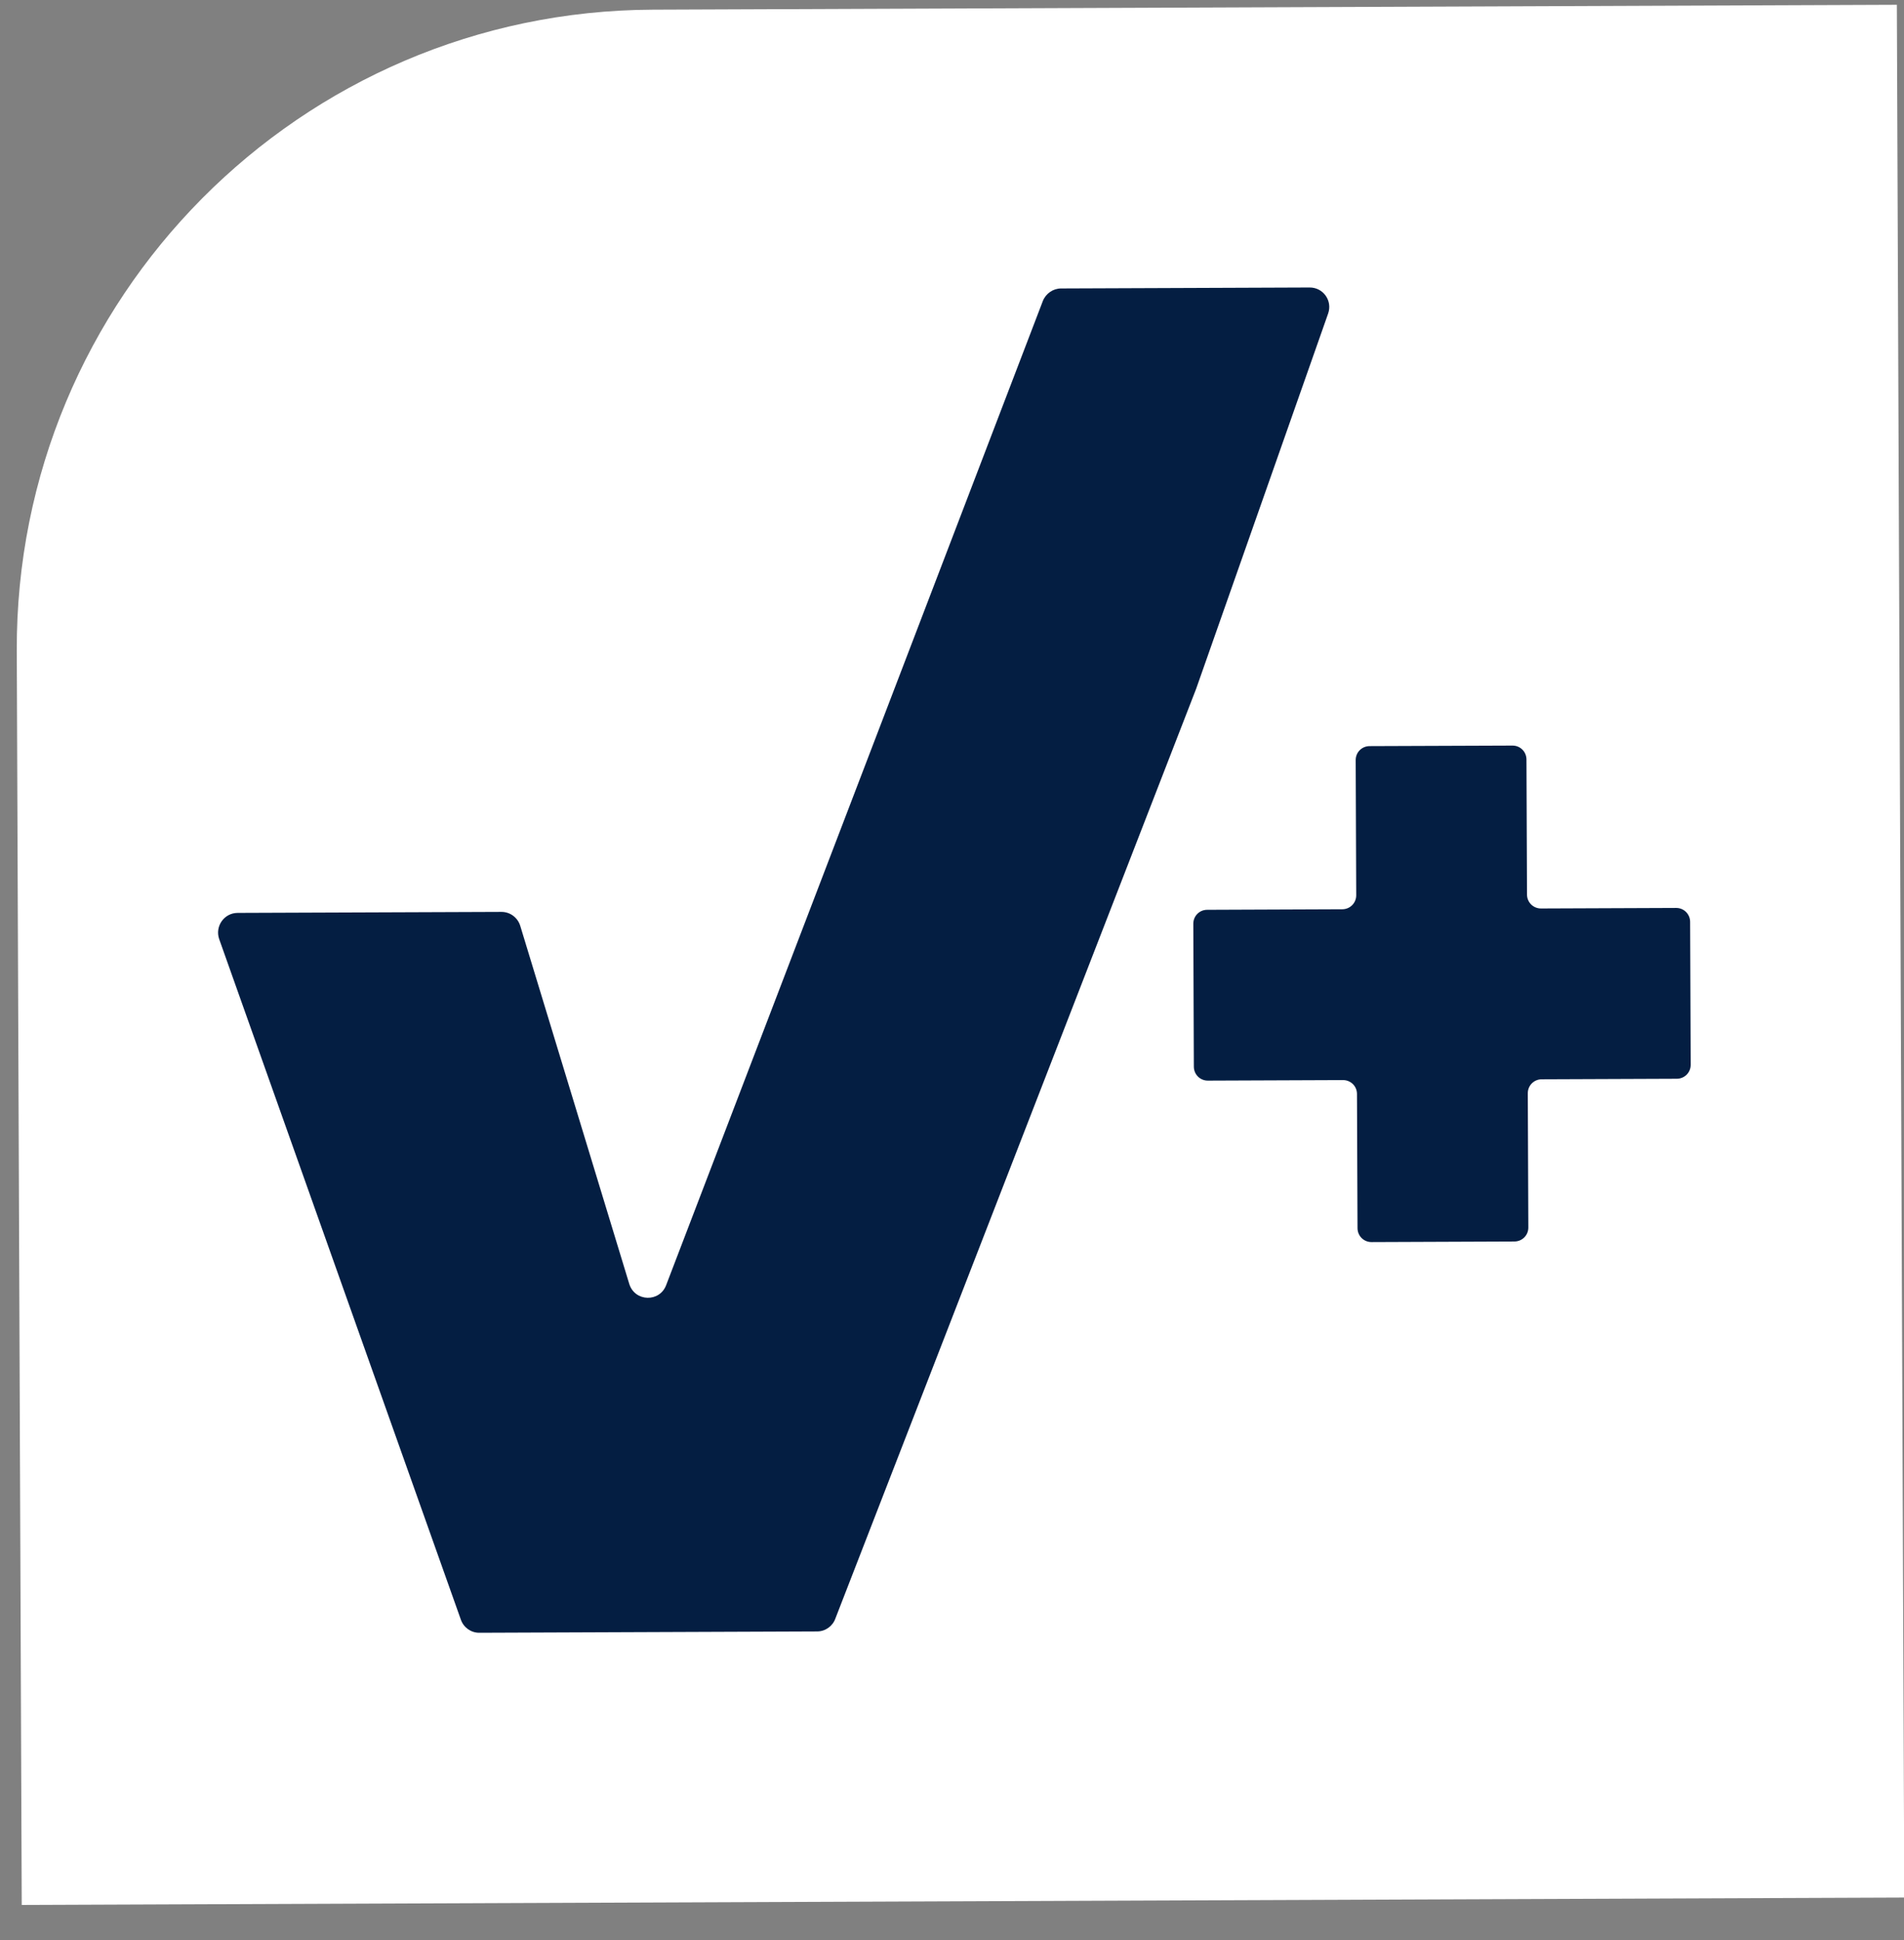 <svg xmlns="http://www.w3.org/2000/svg" fill="none" viewBox="0 0 53 54" height="54" width="53">
<rect x="0" y="0" width="53" height="54" fill="#808080" stroke="none"/>
<path fill="white" d="M0.467 18.114C0.429 8.297 8.356 0.308 18.173 0.269L52.801 0.133L53.008 52.815L0.605 53.021L0.467 18.114Z"></path>
<path fill="#041E42" d="M29.535 8.029C29.312 8.03 29.109 8.171 29.027 8.382L18.548 35.757C18.372 36.254 17.671 36.238 17.516 35.735L14.481 25.767C14.41 25.538 14.199 25.38 13.957 25.381L6.614 25.409C6.238 25.411 5.979 25.782 6.101 26.138L12.83 45.084C12.907 45.3 13.111 45.446 13.341 45.445L22.748 45.408C22.977 45.407 23.181 45.26 23.256 45.043L33.295 19.174L36.97 8.727C37.096 8.369 36.833 8.001 36.457 8.002L29.542 8.029L29.535 8.029Z"></path>
<path fill="#041E42" d="M46.675 30.025L42.915 30.04C42.699 30.041 42.527 30.214 42.528 30.43L42.543 34.165C42.544 34.382 42.372 34.554 42.155 34.555L38.178 34.571C37.962 34.572 37.789 34.4 37.788 34.184L37.773 30.449C37.773 30.232 37.6 30.061 37.383 30.062L33.623 30.077C33.406 30.078 33.233 29.906 33.232 29.689L33.217 25.713C33.216 25.496 33.387 25.323 33.604 25.323L37.364 25.308C37.581 25.307 37.752 25.134 37.752 24.918L37.737 21.157C37.736 20.941 37.907 20.768 38.124 20.767L42.101 20.752C42.318 20.751 42.49 20.922 42.491 21.139L42.506 24.899C42.507 25.115 42.68 25.287 42.896 25.286L46.657 25.271C46.873 25.27 47.046 25.442 47.047 25.658L47.063 29.635C47.064 29.852 46.892 30.024 46.675 30.025Z"></path>
</svg>
